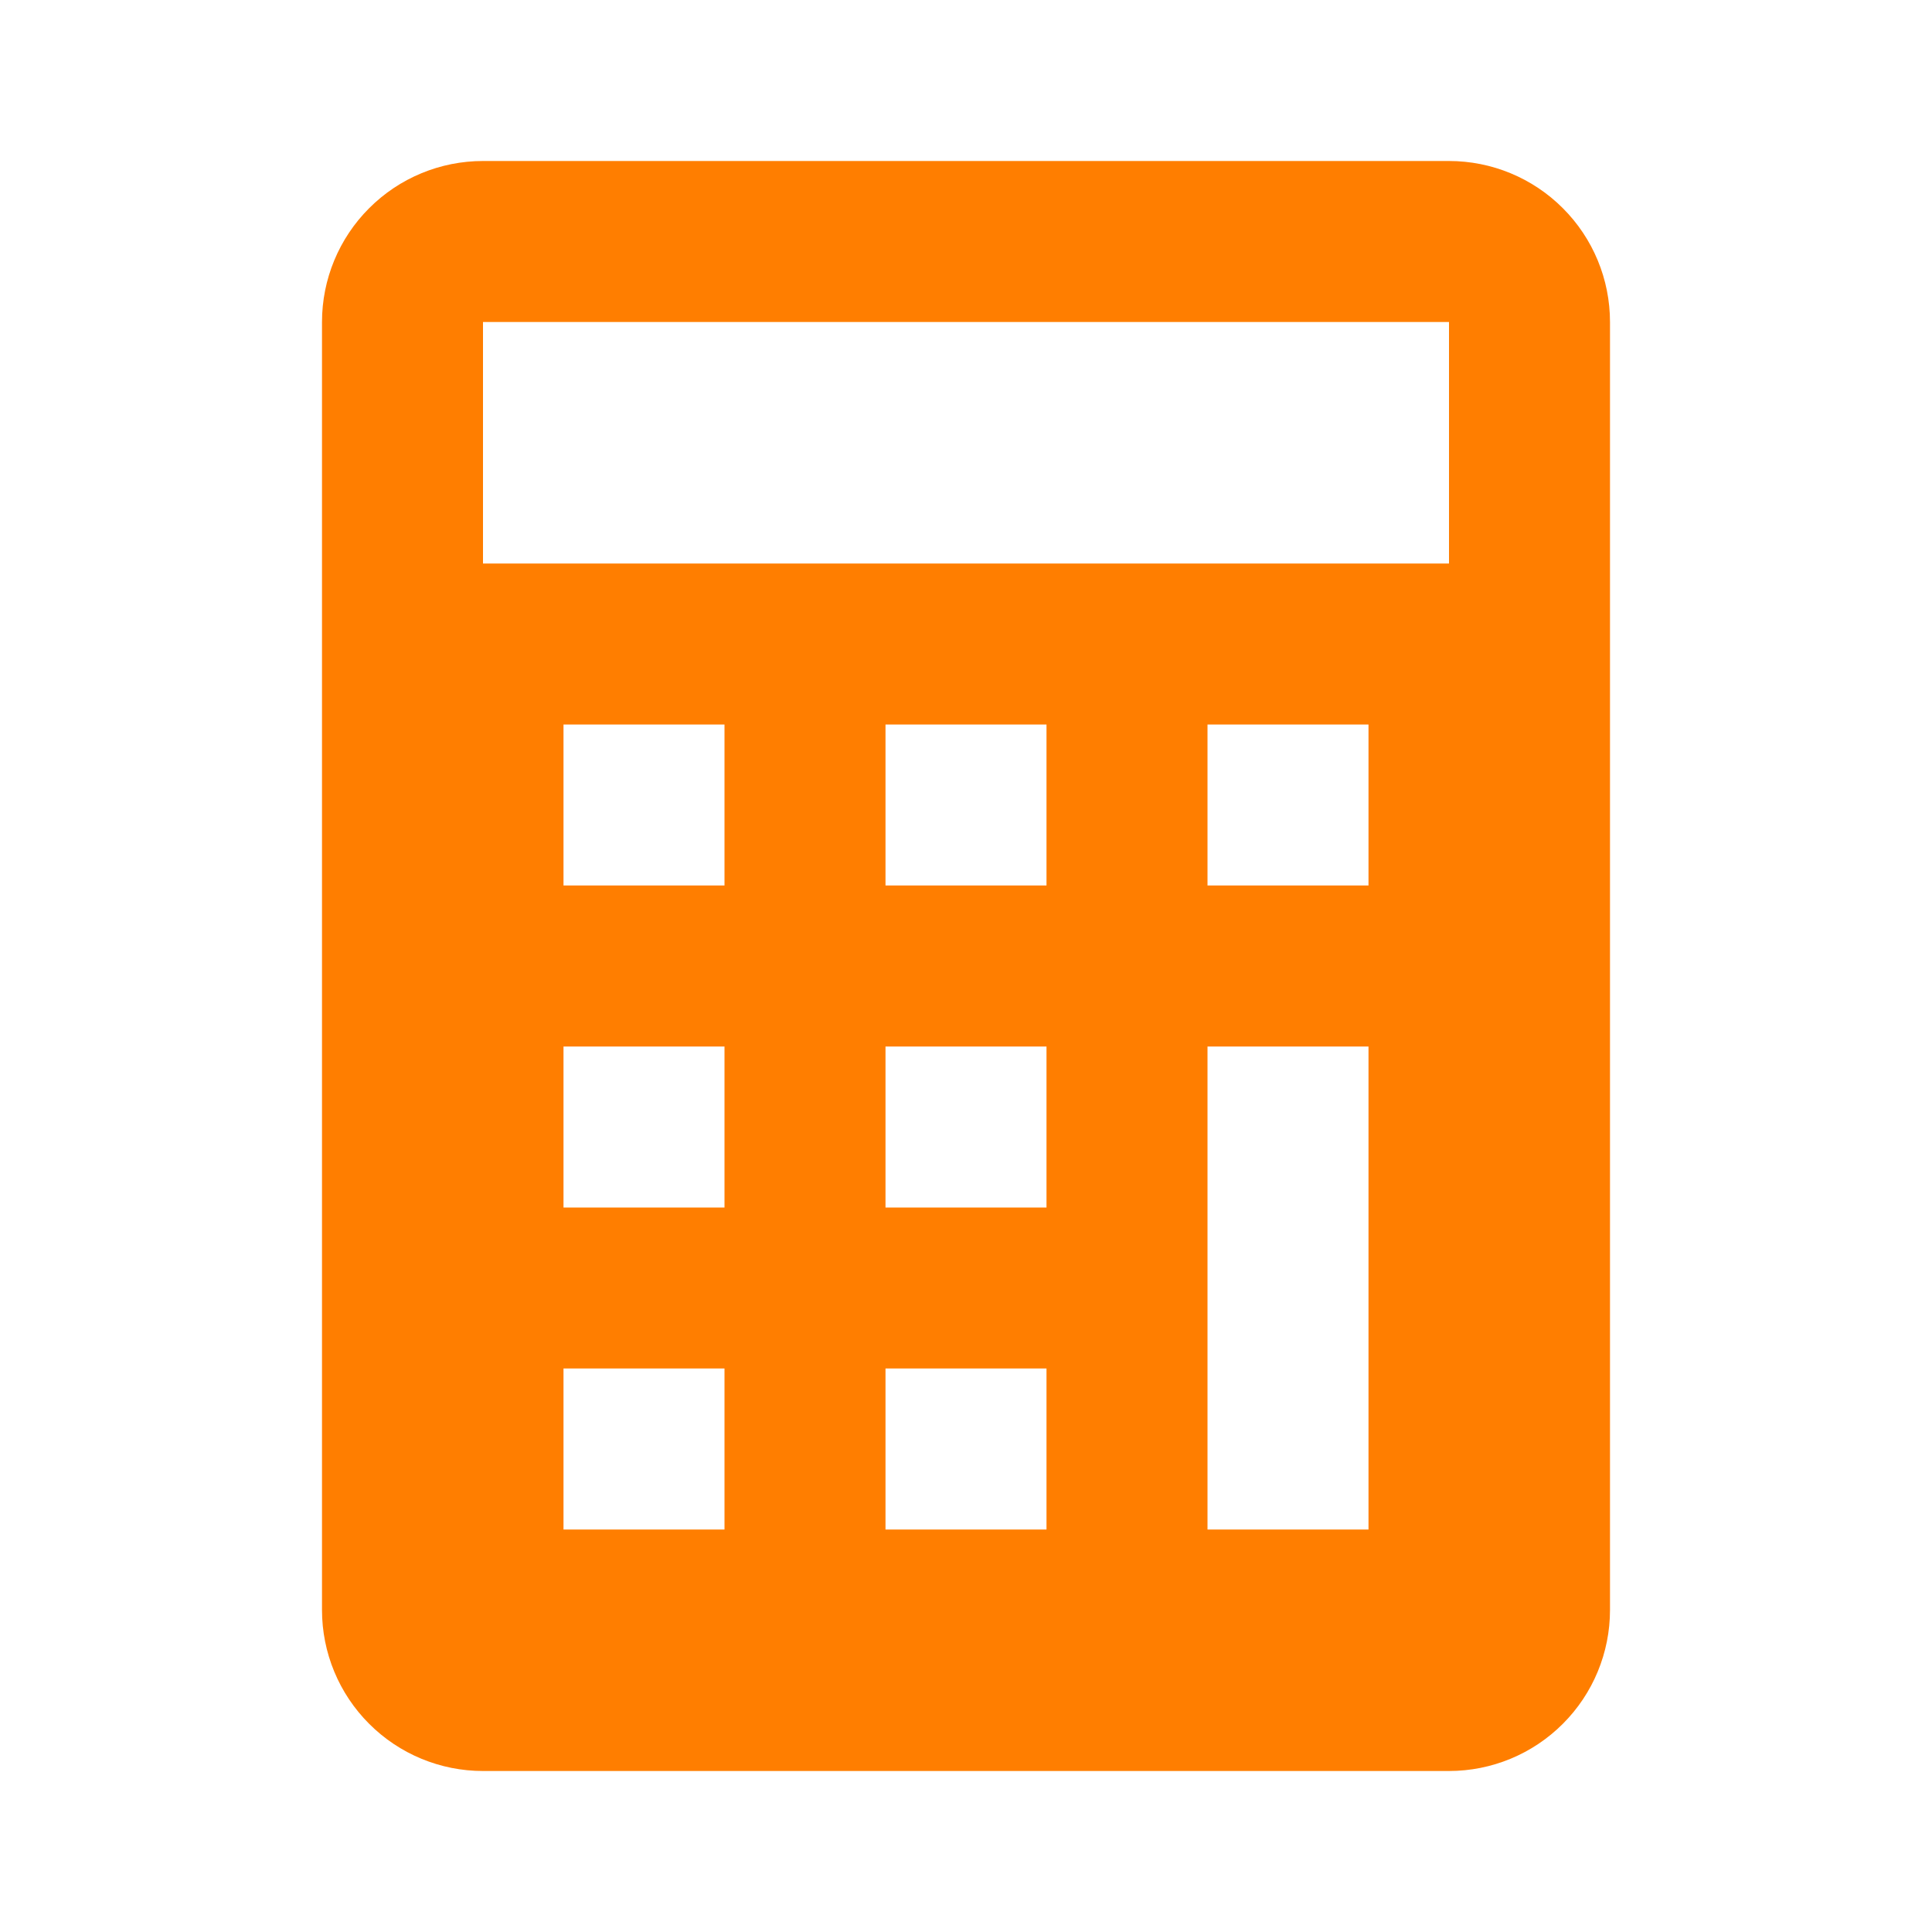 <svg width="48" height="48" viewBox="0 0 48 48" fill="none" xmlns="http://www.w3.org/2000/svg">
<path d="M12 44H36C37.061 44 38.078 43.579 38.828 42.828C39.579 42.078 40 41.061 40 40V8C40 6.939 39.579 5.922 38.828 5.172C38.078 4.421 37.061 4 36 4H12C10.939 4 9.922 4.421 9.172 5.172C8.421 5.922 8 6.939 8 8V40C8 41.061 8.421 42.078 9.172 42.828C9.922 43.579 10.939 44 12 44ZM18 38H14V34H18V38ZM18 30H14V26H18V30ZM18 22H14V18H18V22ZM26 38H22V34H26V38ZM26 30H22V26H26V30ZM26 22H22V18H26V22ZM34 38H30V26H34V38ZM34 22H30V18H34V22ZM12 8H36V14H12V8Z" fill="#FF7E00"/>
</svg>
